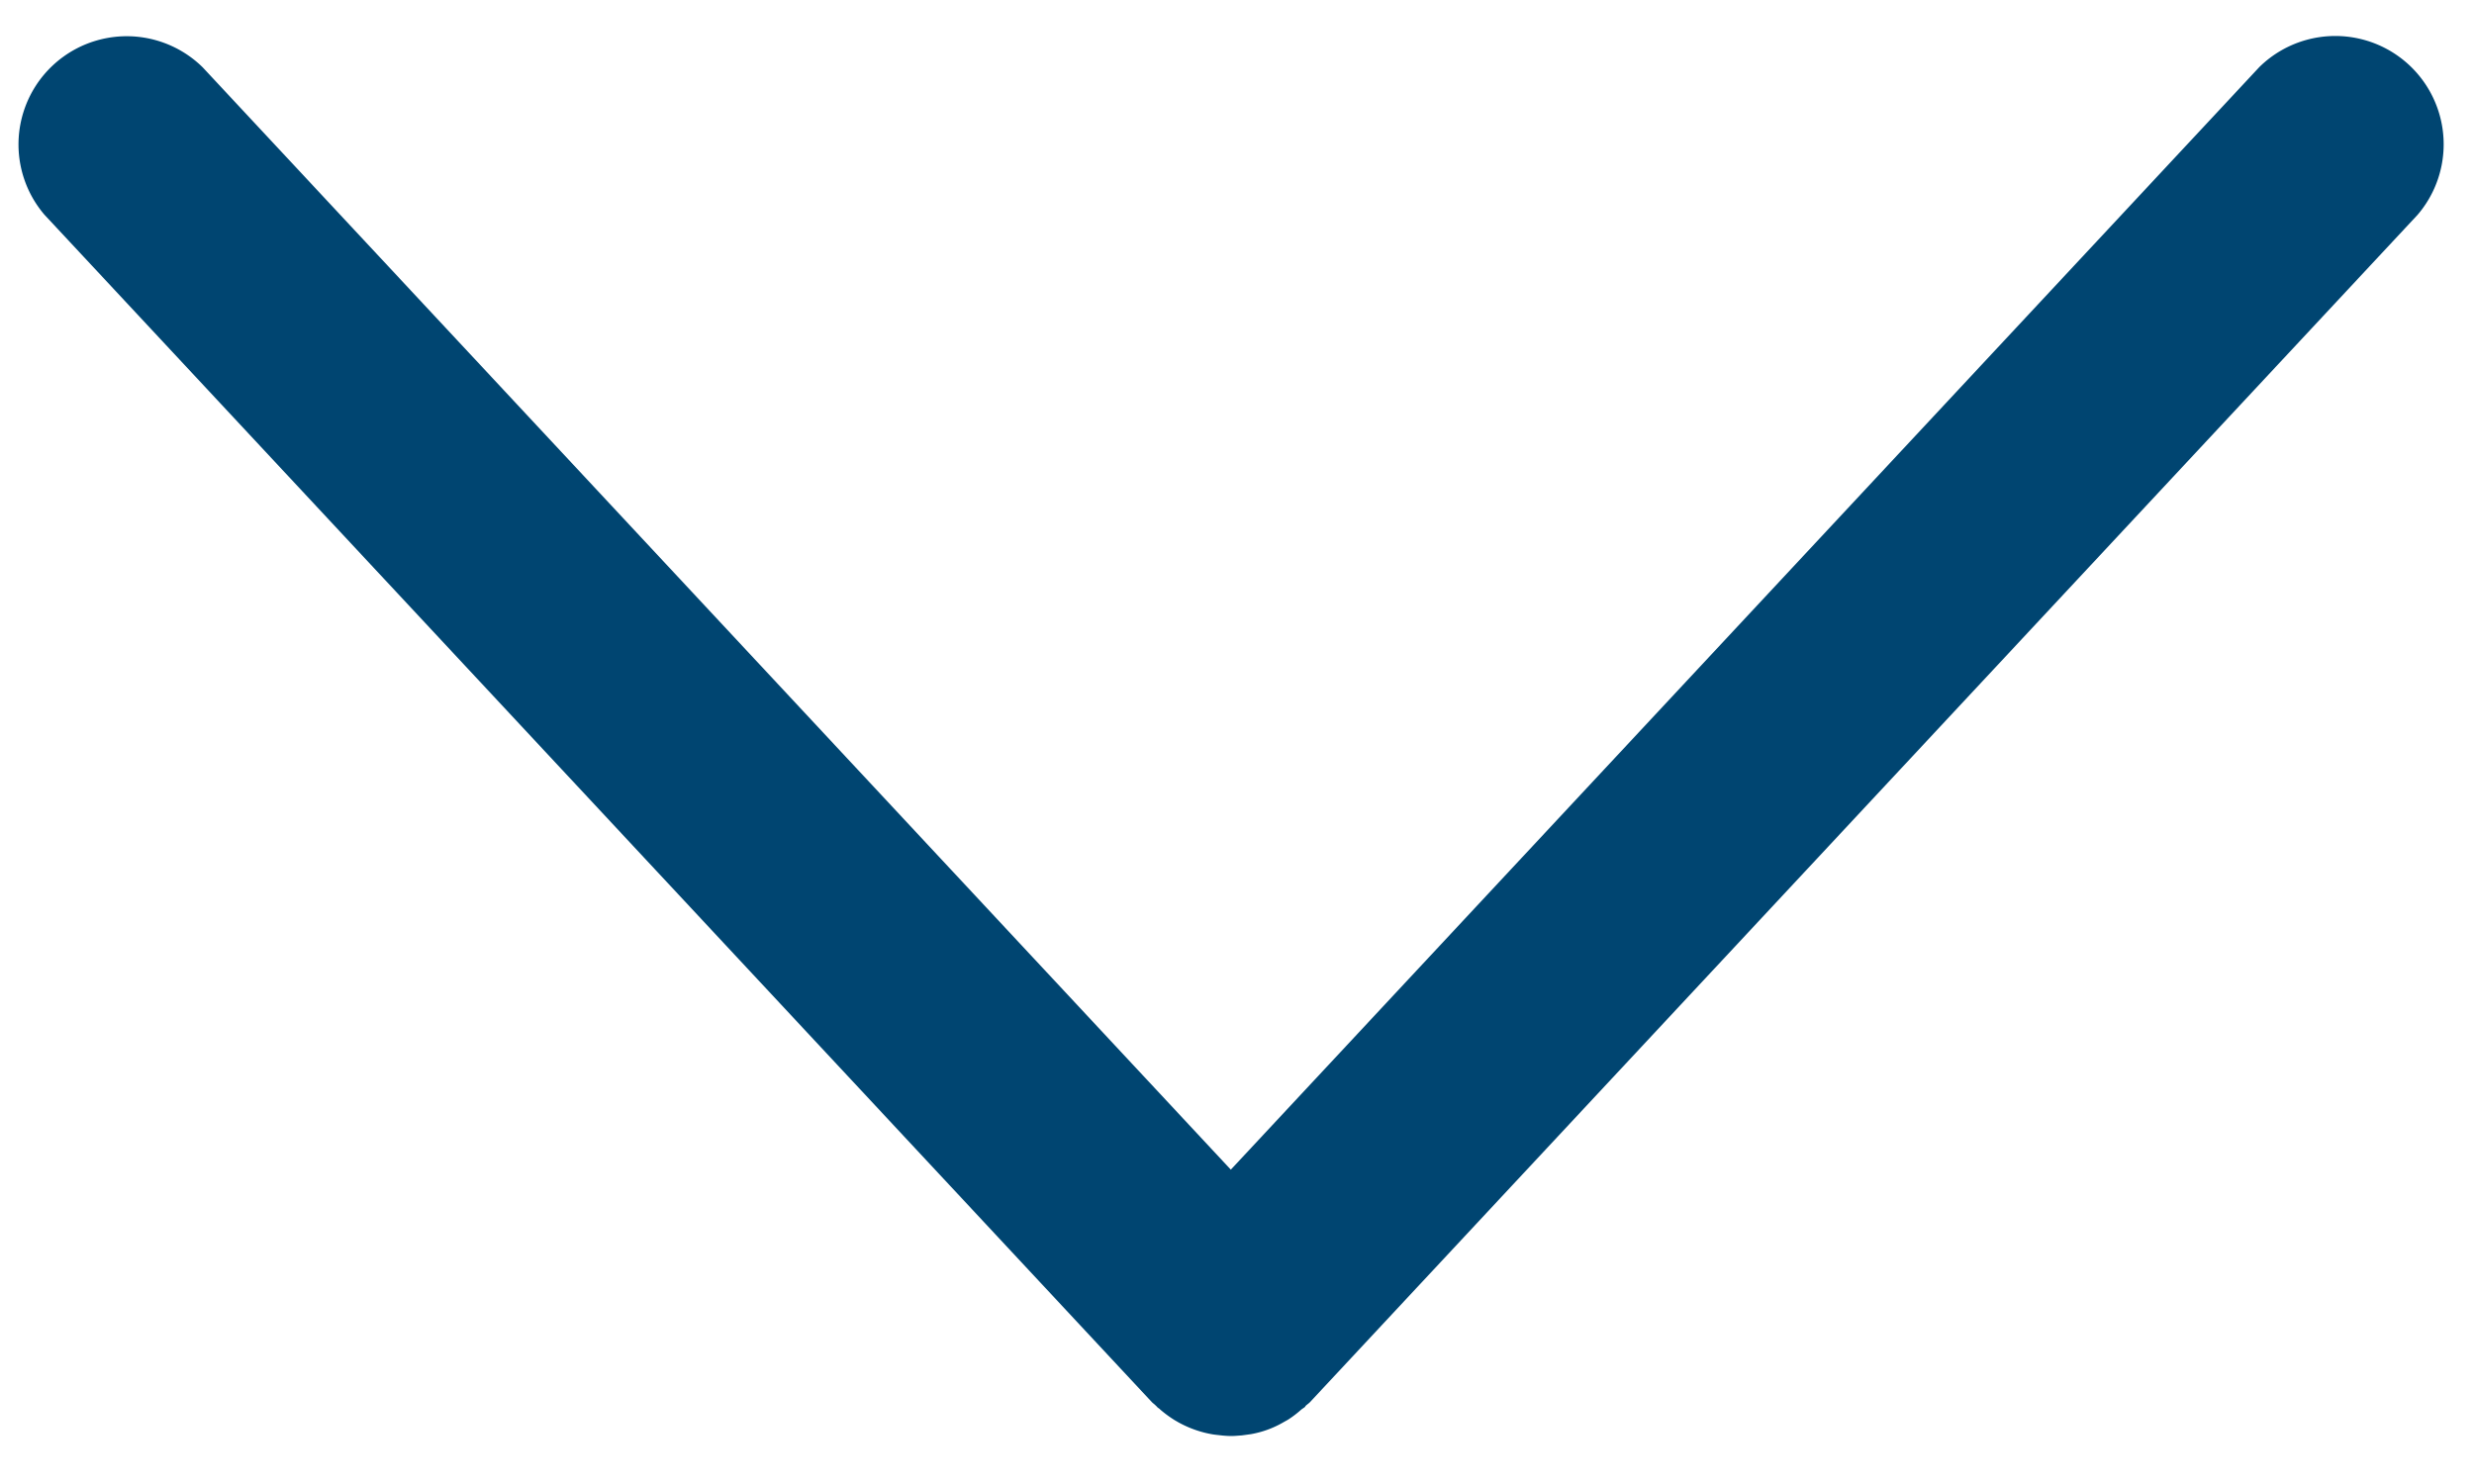 <svg xmlns="http://www.w3.org/2000/svg" width="20" height="12" viewBox="0 0 20 12">
    <path fill="#004571" fill-rule="evenodd" d="M9.377 11.395c-.007-.006-.015-.01-.022-.017-.003-.003-.005-.007-.01-.01-.01-.012-.024-.02-.035-.032l-8.951-9.6A.875.875 0 0 1 1.639.545L9.95 9.458 18.264.543a.876.876 0 0 1 1.28 1.194l-8.952 9.599c-.01.011-.024.02-.035.03-.004.004-.006.01-.01.013l-.026.018a.833.833 0 0 1-.101.078c-.015.01-.03.017-.045.026a.8.8 0 0 1-.263.096l-.073.01c-.03.002-.059.005-.088.005a.806.806 0 0 1-.087-.006c-.026-.003-.05-.005-.075-.01a.815.815 0 0 1-.1-.025.88.88 0 0 1-.165-.071c-.013-.008-.027-.015-.04-.024a.908.908 0 0 1-.107-.08z"/>
</svg>
